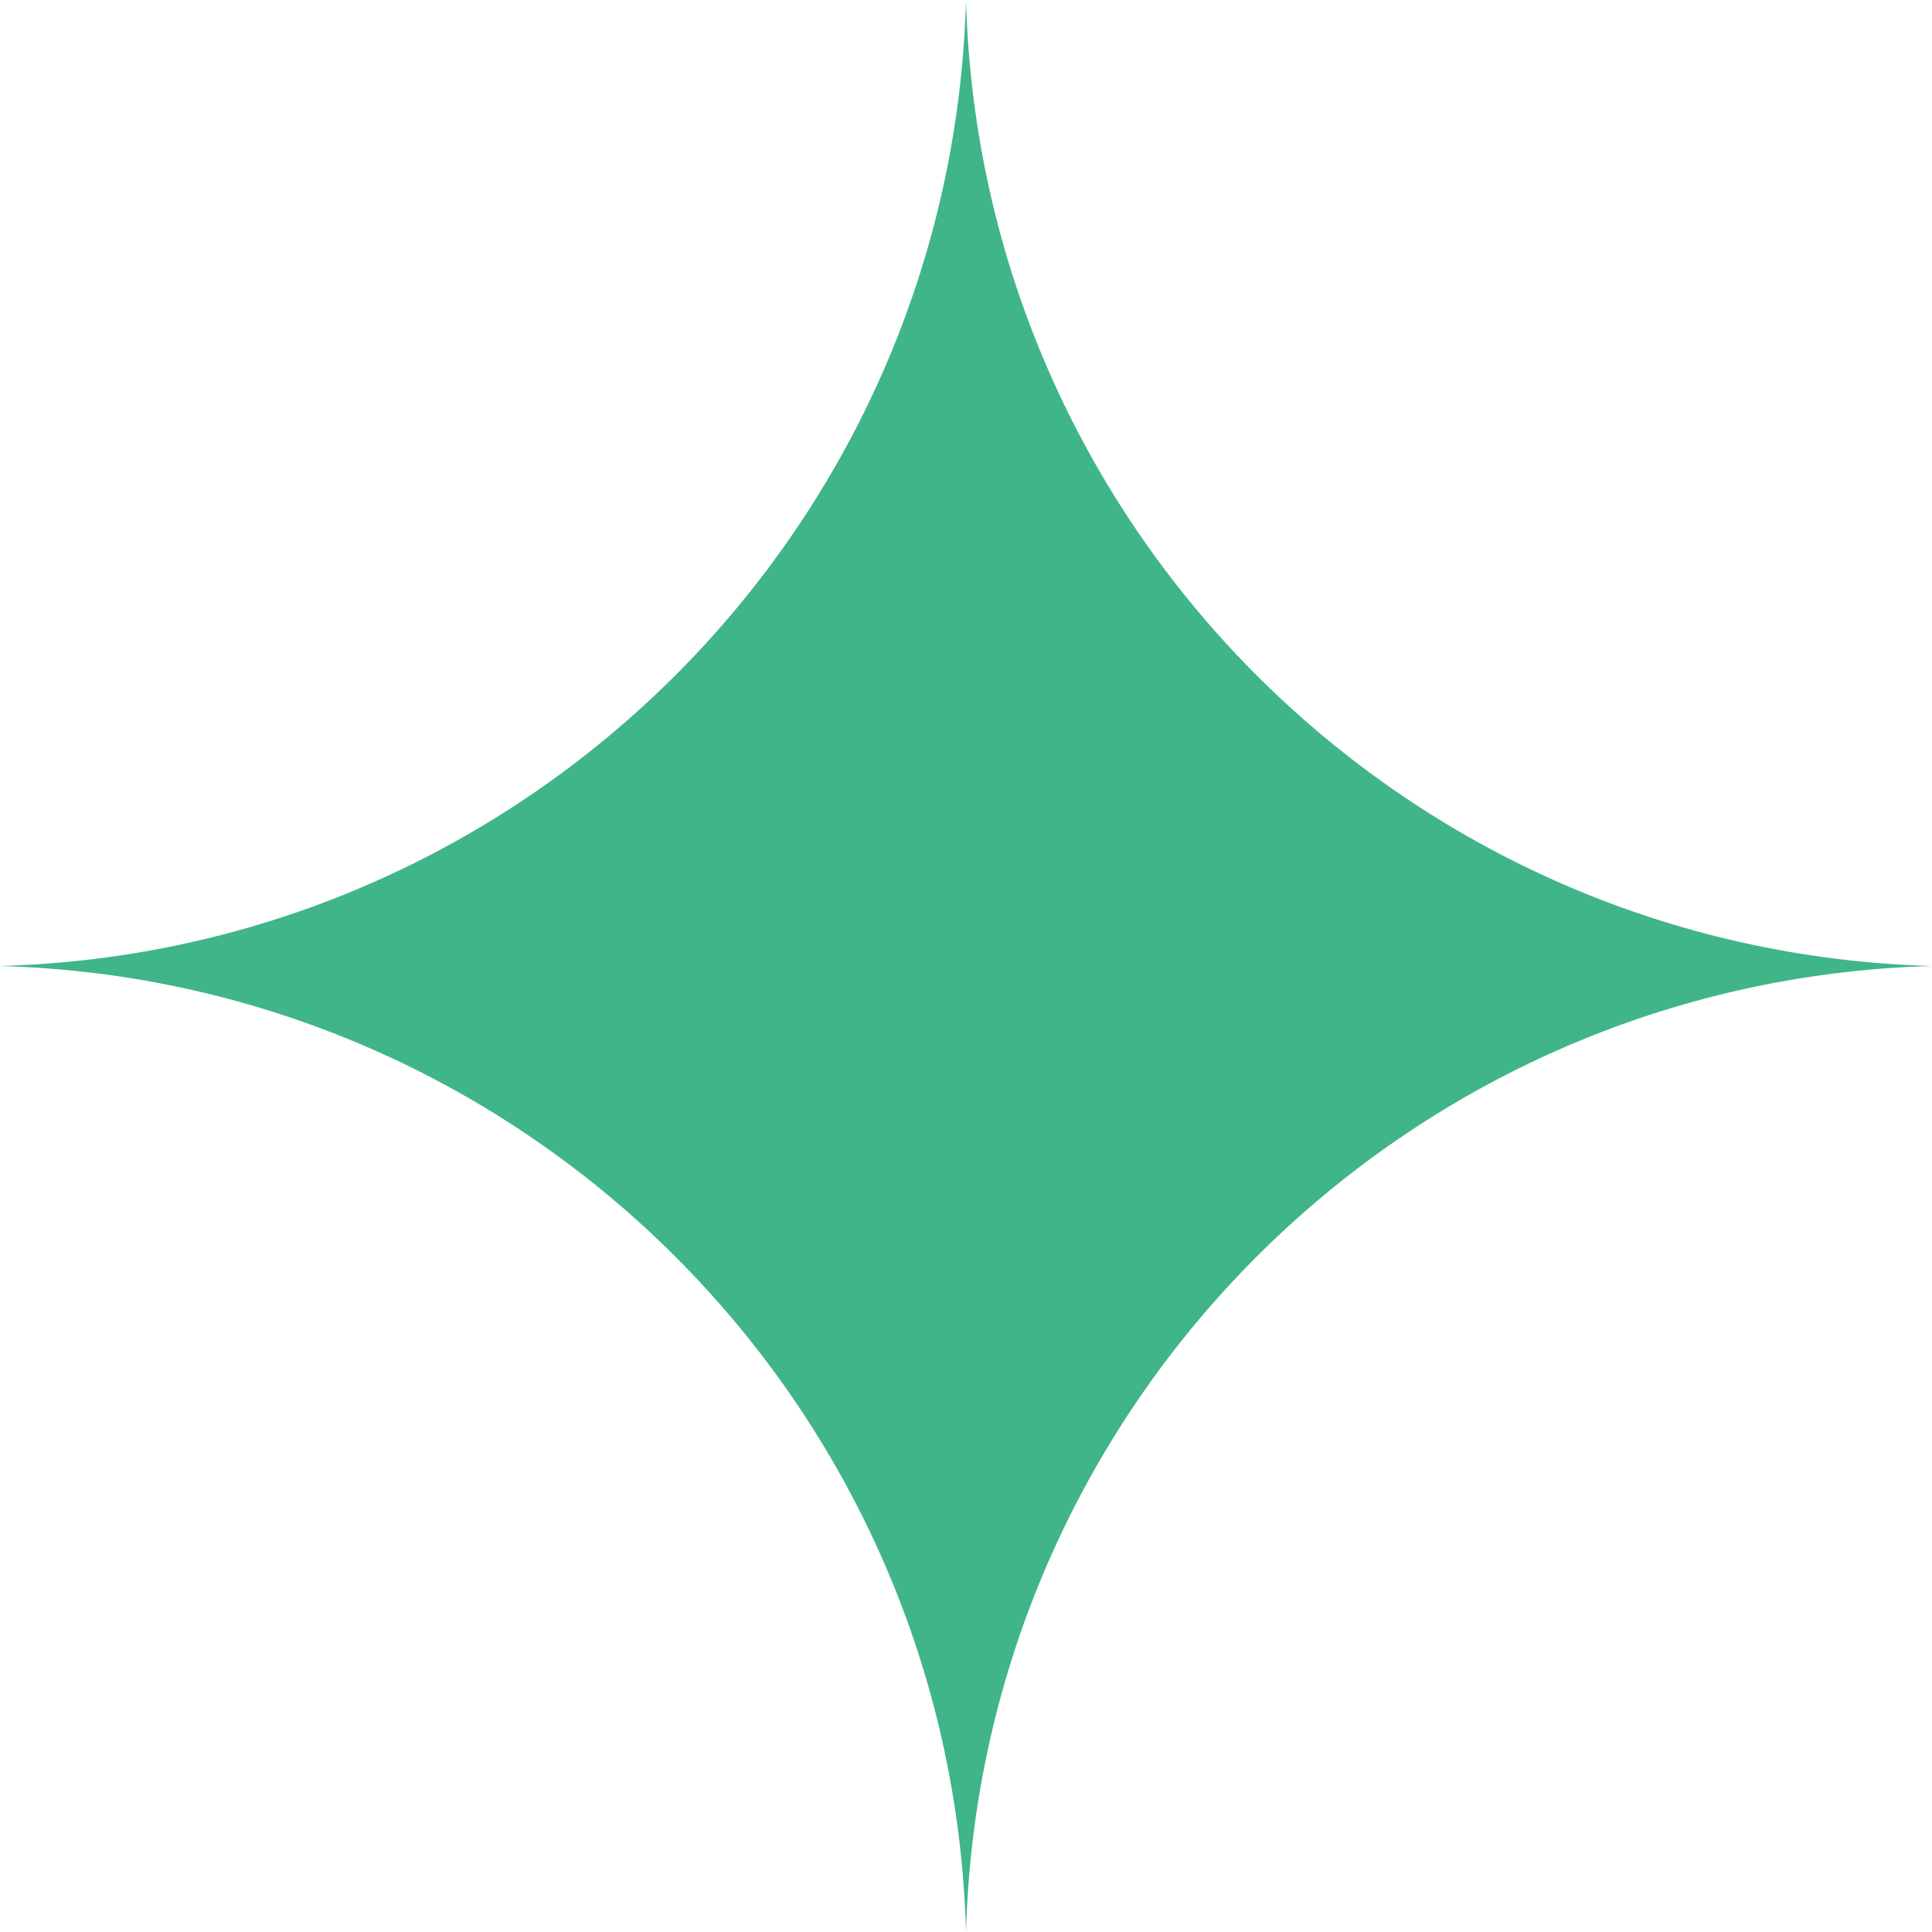<?xml version="1.0" encoding="UTF-8"?> <svg xmlns="http://www.w3.org/2000/svg" width="12" height="12" viewBox="0 0 12 12" fill="none"><path d="M6 0V0C6.09 3.276 8.724 5.91 12 6V6V6C8.724 6.09 6.09 8.724 6 12V12V12C5.91 8.724 3.276 6.09 0 6V6V6C3.276 5.91 5.91 3.276 6 0V0Z" fill="#40B588"></path></svg> 